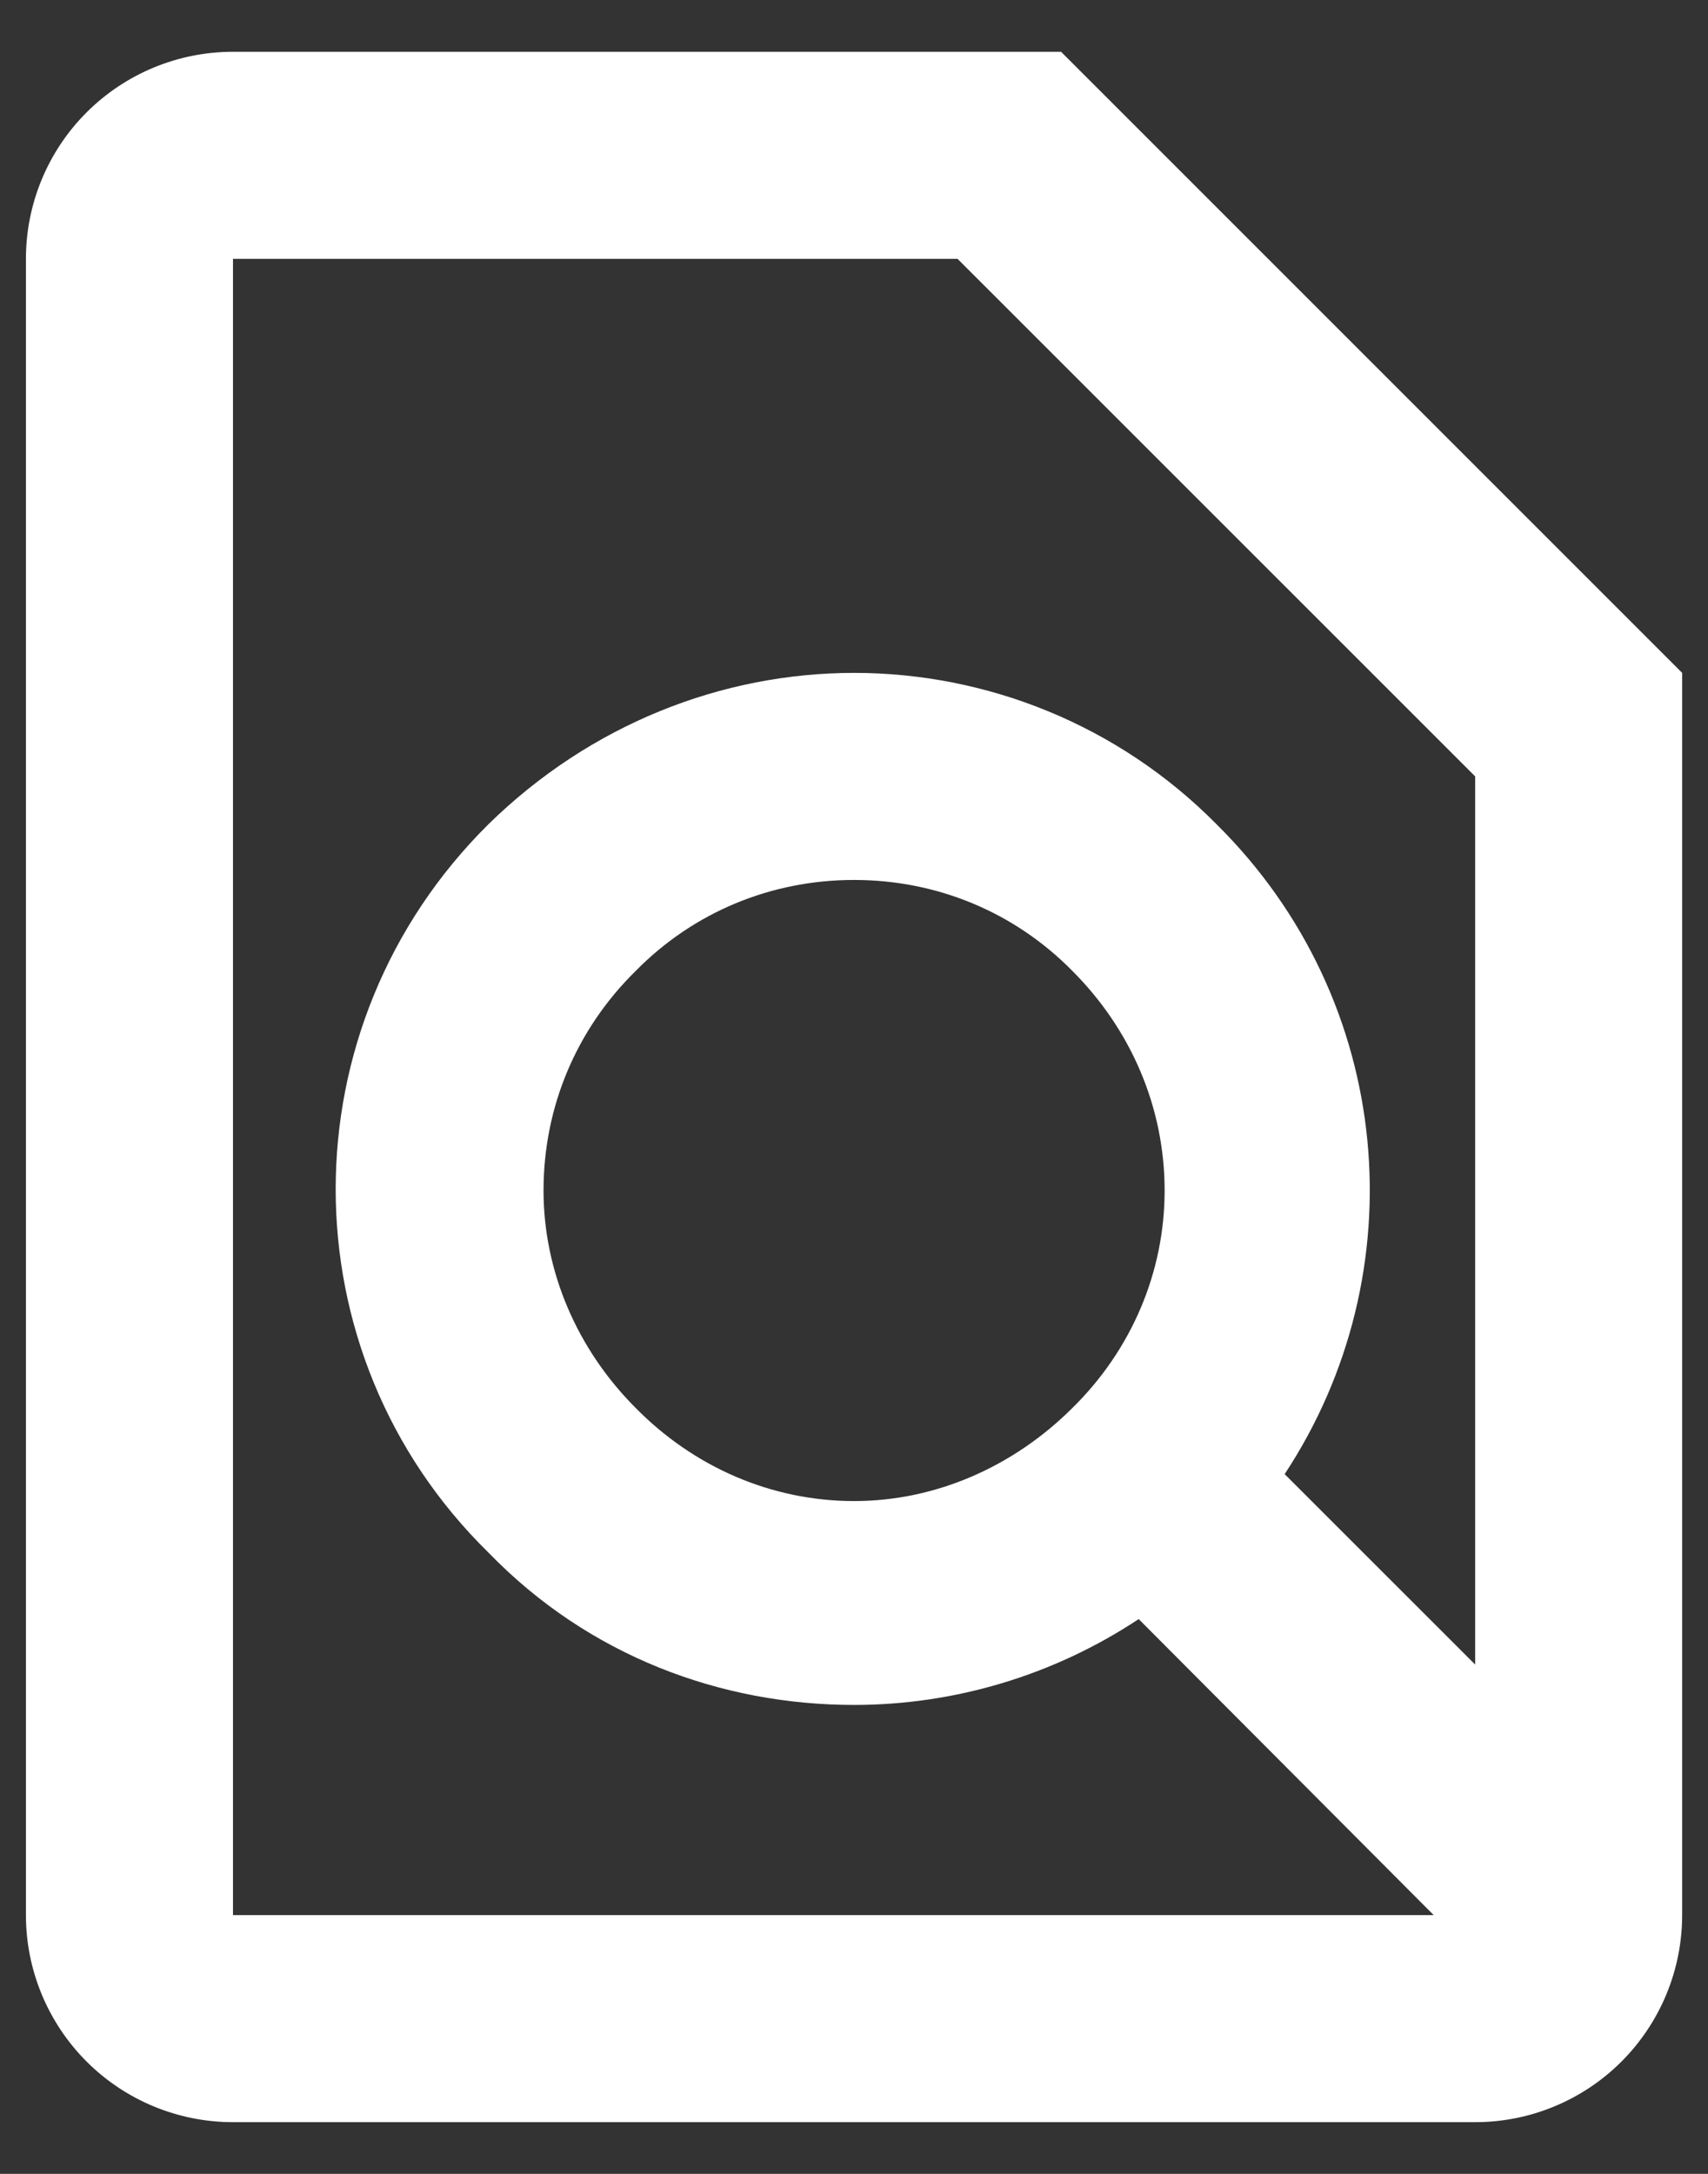 <svg width="22" height="28" viewBox="0 0 22 28" fill="none" xmlns="http://www.w3.org/2000/svg">
<rect x="0" y="0" width="22" height="28" fill="#333333" stroke="none"/>
<path d="M13.667 0.667H3.001C2.293 0.667 1.615 0.948 1.115 1.448C0.615 1.948 0.334 2.626 0.334 3.334V24.667C0.334 25.374 0.615 26.052 1.115 26.553C1.615 27.053 2.293 27.334 3.001 27.334H19.001C19.708 27.334 20.386 27.053 20.886 26.553C21.386 26.052 21.667 25.374 21.667 24.667V8.667L13.667 0.667ZM3.001 3.334H12.334L19.001 10V21.44L16.547 18.987C18.254 16.4 17.974 12.894 15.667 10.614C14.401 9.334 12.707 8.667 11.001 8.667C9.294 8.667 7.601 9.334 6.294 10.614C3.667 13.214 3.667 17.427 6.294 20C7.587 21.334 9.294 21.96 11.001 21.96C12.281 21.96 13.561 21.587 14.667 20.854L18.467 24.667H3.001V3.334ZM13.814 18.134C13.067 18.88 12.067 19.334 11.001 19.334C9.934 19.334 8.934 18.894 8.187 18.134C7.441 17.387 7.001 16.387 7.001 15.334C7.001 14.254 7.427 13.254 8.187 12.507C8.934 11.747 9.934 11.334 11.001 11.334C12.067 11.334 13.067 11.747 13.814 12.507C14.561 13.254 15.001 14.254 15.001 15.334C15.001 16.387 14.574 17.387 13.814 18.134Z" fill="white"/>
</svg>
